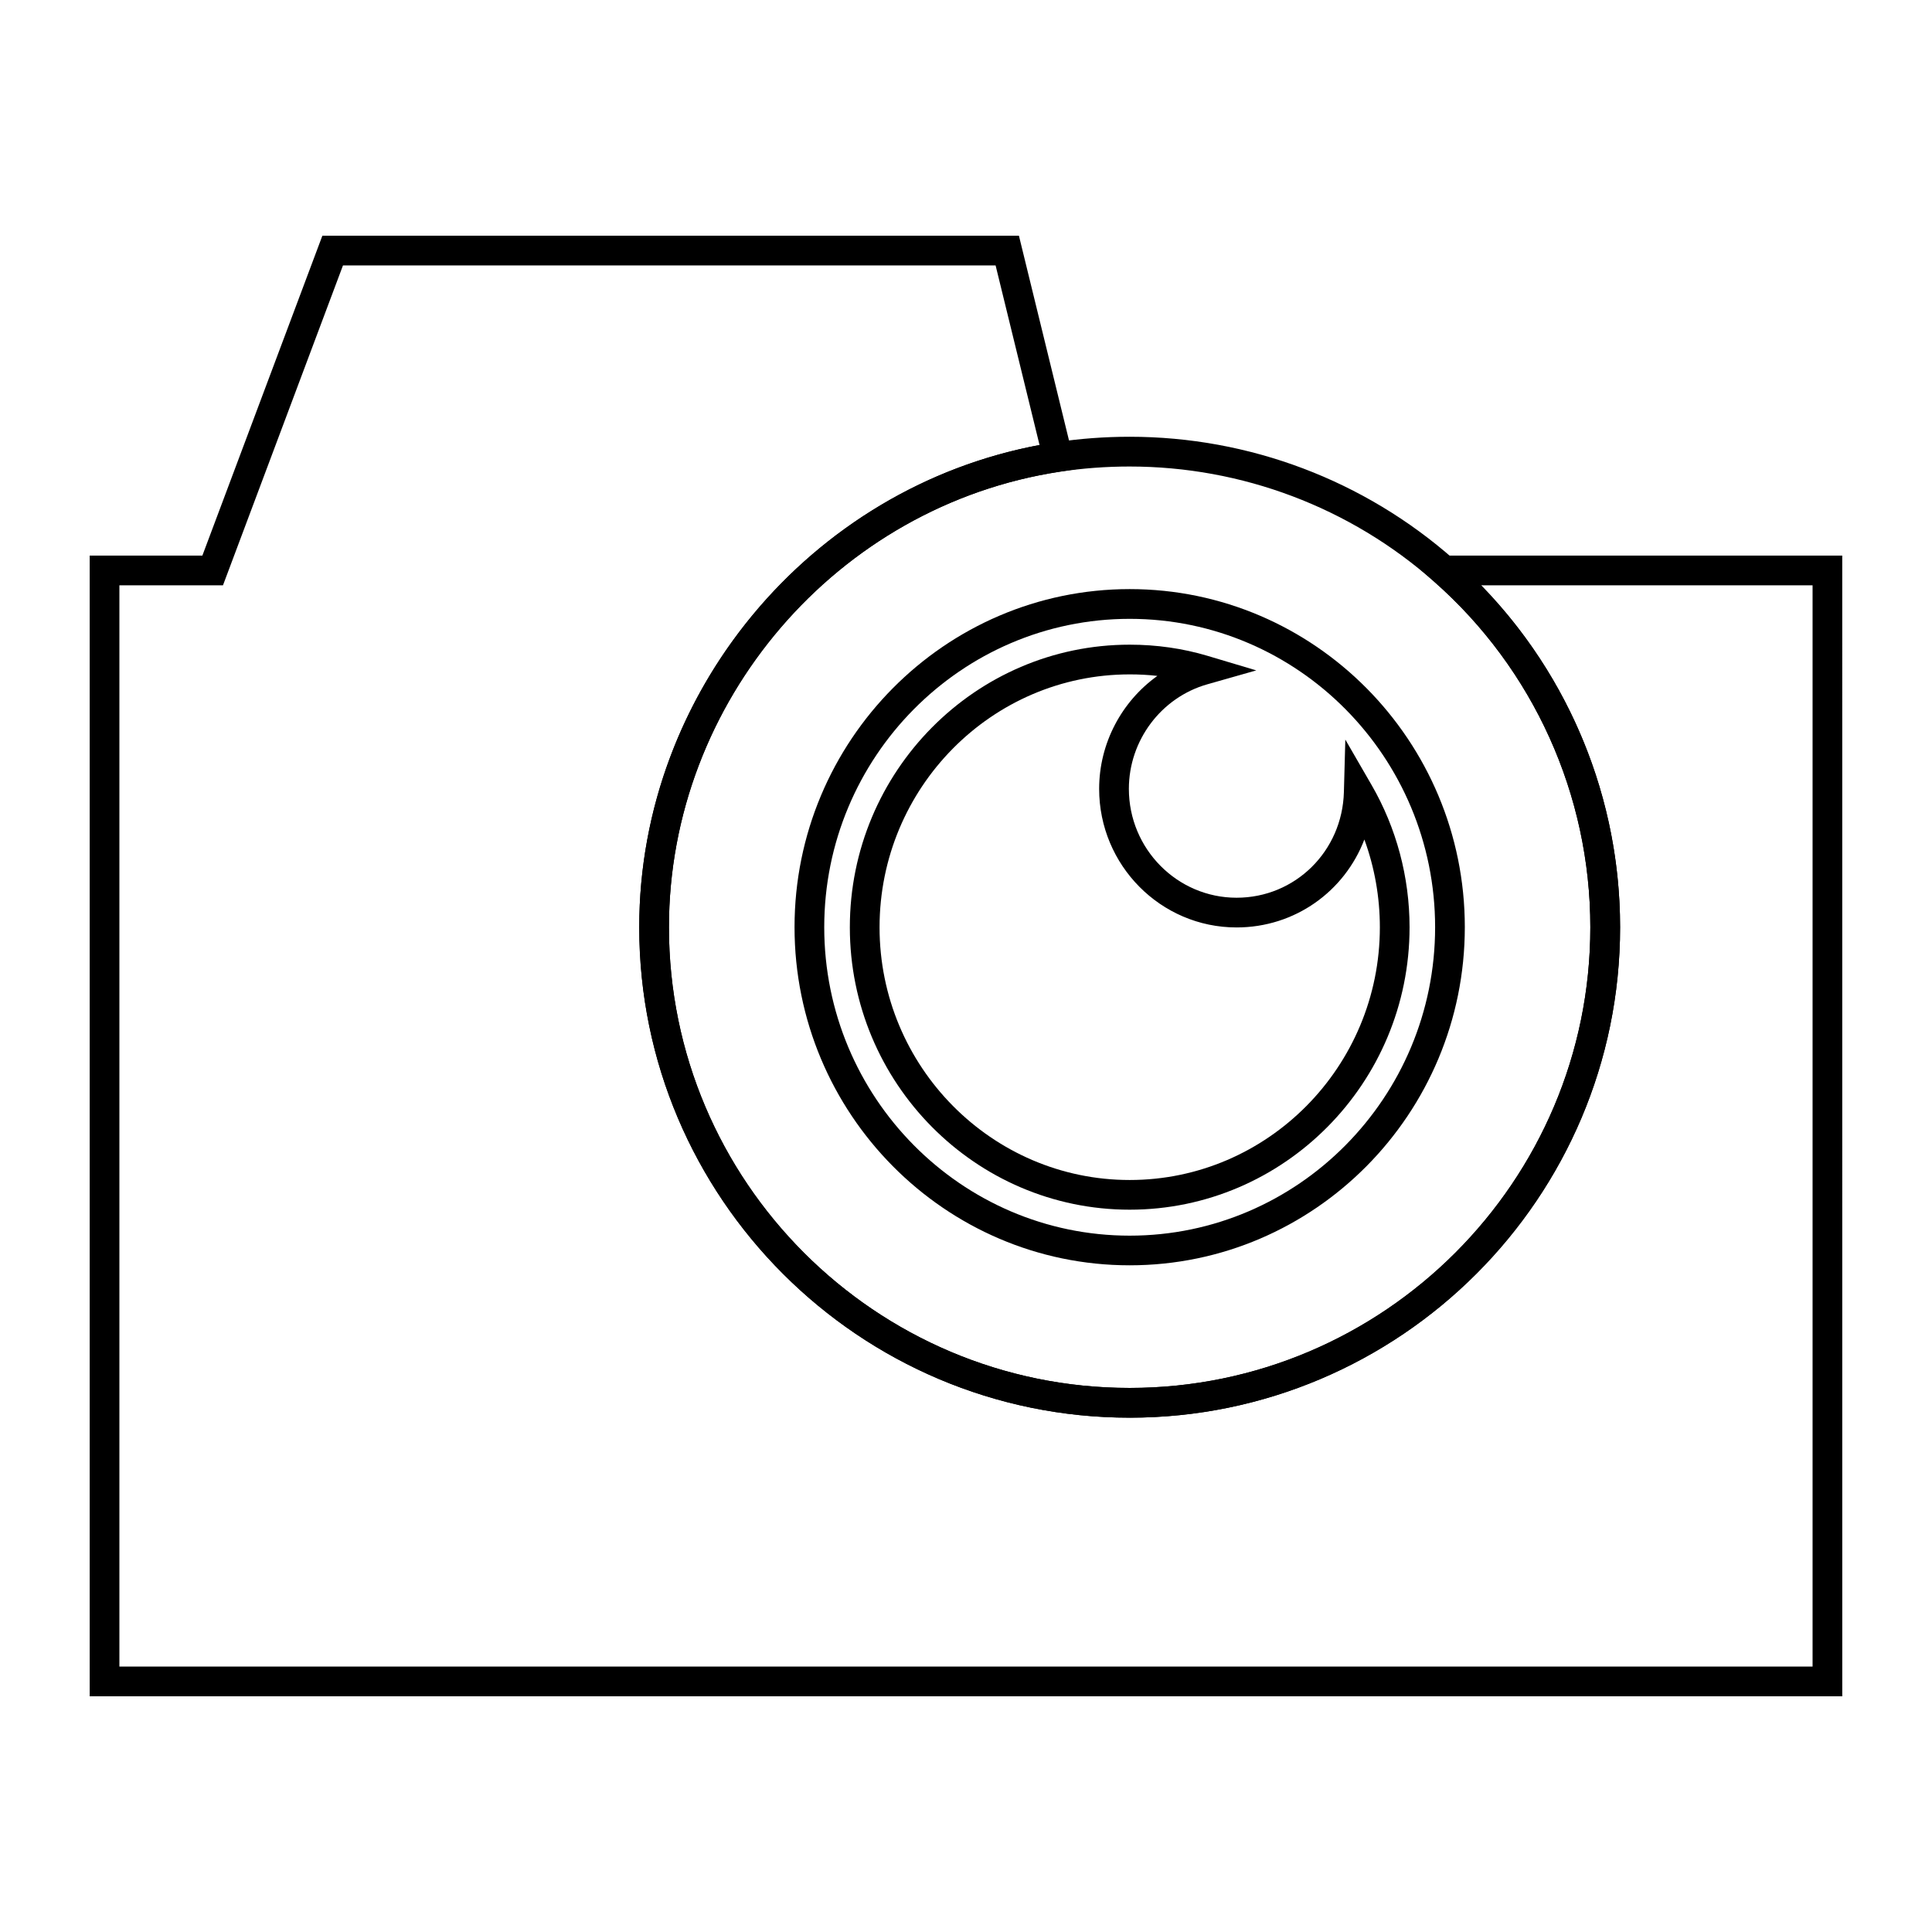 <?xml version="1.0" encoding="UTF-8"?>
<!-- Uploaded to: SVG Repo, www.svgrepo.com, Generator: SVG Repo Mixer Tools -->
<svg fill="#000000" width="800px" height="800px" version="1.1" viewBox="144 144 512 512" xmlns="http://www.w3.org/2000/svg">
 <g>
  <path d="m443.38 479.32c-48.98 0-88.82-40.195-88.82-89.613 0-49.398 39.848-89.59 88.82-89.59s88.812 40.188 88.812 89.59c-0.004 49.418-39.844 89.613-88.812 89.613zm0-171.32c-44.633 0-80.949 36.66-80.949 81.719 0 45.074 36.312 81.742 80.949 81.742 44.625 0 80.941-36.668 80.941-81.742-0.004-45.062-36.309-81.719-80.941-81.719z"/>
  <path d="m443.38 464.58c-40.895 0-74.164-33.574-74.164-74.84 0-41.297 33.273-74.895 74.164-74.895 7.109 0 14.043 0.992 20.609 2.953l12.934 3.863-12.98 3.691c-12.234 3.481-20.781 14.879-20.781 27.703 0 15.91 12.809 28.852 28.543 28.852 15.523 0 28.016-12.305 28.441-28.008l0.379-13.902 6.957 12.035c6.582 11.375 10.066 24.418 10.066 37.699 0.008 41.273-33.266 74.848-74.168 74.848zm0-141.86c-36.559 0-66.289 30.062-66.289 67.023 0 36.918 29.742 66.969 66.289 66.969 36.559 0 66.297-30.039 66.297-66.969 0-7.988-1.402-15.871-4.102-23.262-5.25 13.73-18.383 23.301-33.875 23.301-20.082 0-36.414-16.477-36.414-36.723 0-12.098 5.984-23.191 15.43-29.938-2.418-0.277-4.859-0.402-7.336-0.402z"/>
  <path d="m632.22 593.53h-464.45v-302.29h29.859l31.805-84.781h184.59l15.137 61.883-4.258 0.645c-59.074 8.988-103.63 60.898-103.63 120.73 0 67.328 54.773 122.1 122.09 122.1 67.32 0 122.09-54.773 122.09-122.1 0-35.055-15.09-68.43-41.406-91.59l-7.832-6.887 116-0.004zm-456.58-7.871h448.71v-286.54h-87.844c23.523 24.145 36.832 56.633 36.832 90.605 0 71.668-58.301 129.98-129.97 129.98-71.668 0-129.97-58.301-129.97-129.98 0-62.254 45.312-116.43 106.09-127.79l-11.645-47.594h-172.95l-31.805 84.781h-27.449z"/>
  <path d="m443.38 519.69c-71.668 0-129.97-58.301-129.97-129.98 0-63.691 47.43-118.93 110.33-128.5 6.367-0.969 12.973-1.465 19.641-1.465 31.668 0 62.172 11.531 85.891 32.473 28.008 24.641 44.074 60.18 44.074 97.496 0 71.676-58.301 129.98-129.96 129.98zm0-252.06c-6.266 0-12.477 0.465-18.461 1.371-59.082 8.98-103.64 60.891-103.64 120.72 0 67.328 54.773 122.1 122.09 122.1 67.32 0 122.09-54.773 122.09-122.1 0-35.055-15.09-68.43-41.406-91.59-22.273-19.668-50.93-30.5-80.684-30.5z"/>
 </g>
</svg>
